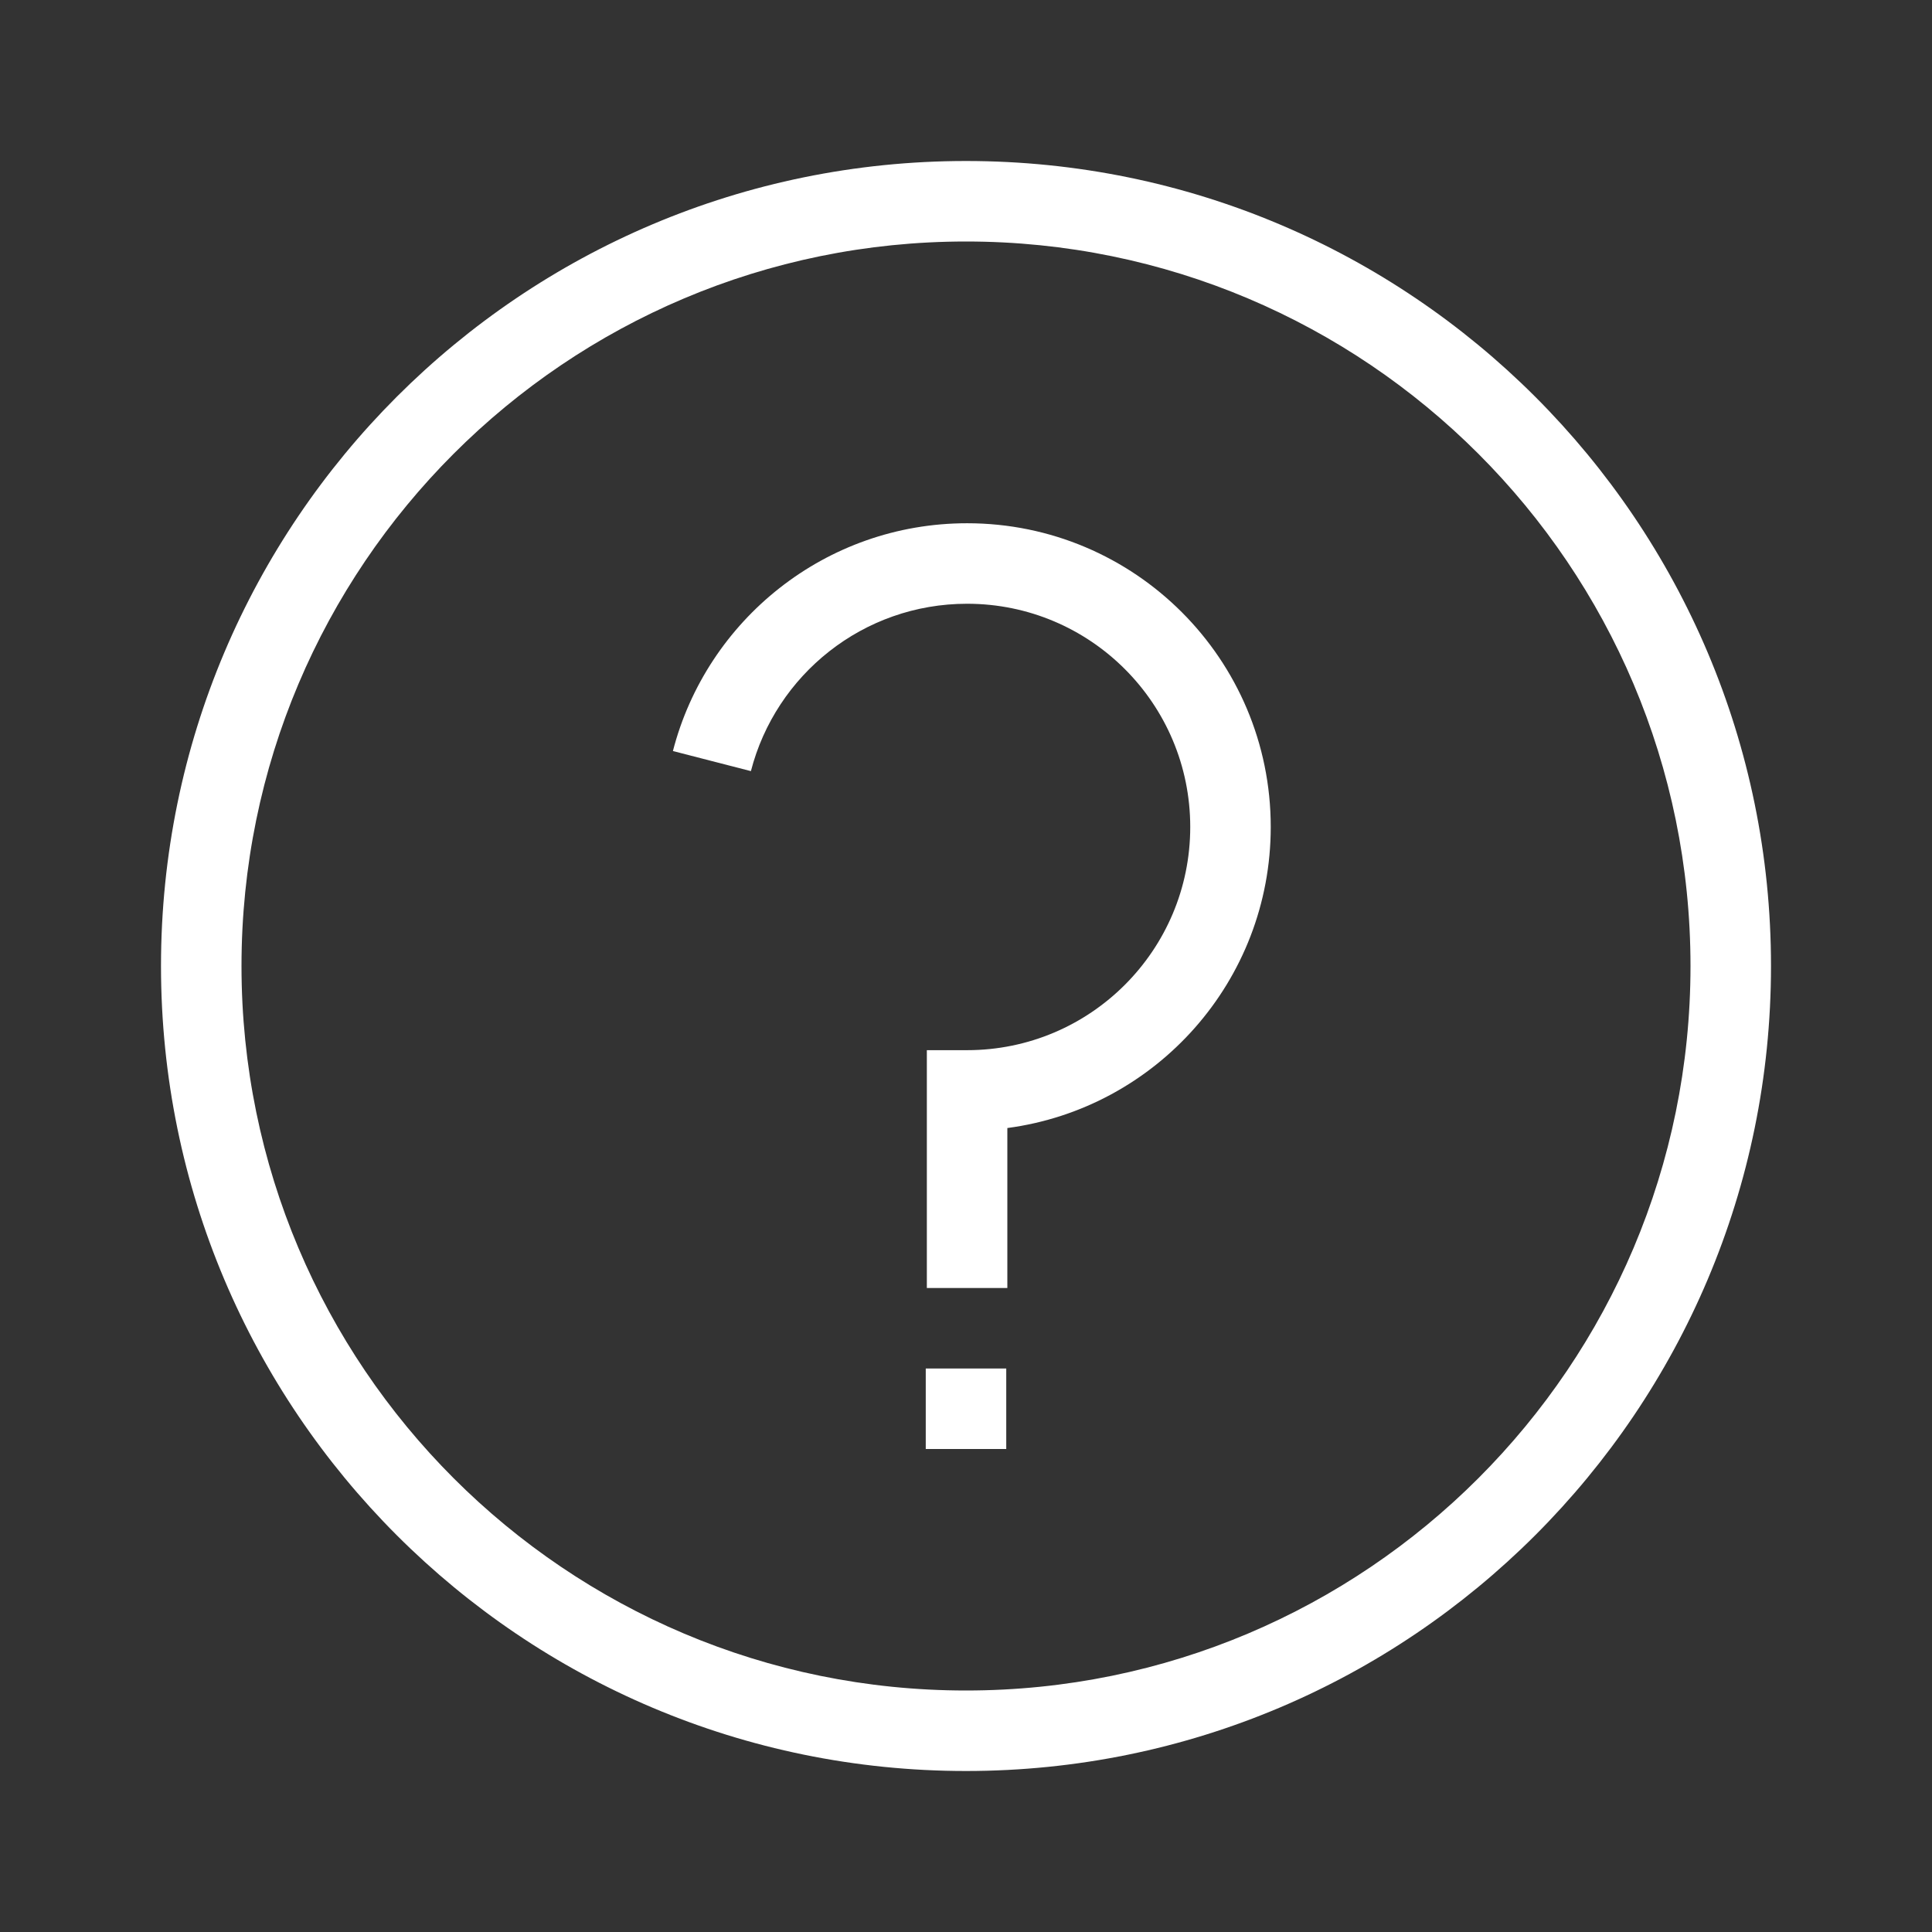 <svg xmlns="http://www.w3.org/2000/svg" width="30" height="30" viewBox="0 0 30 30" fill="none"><rect x="0" y="0" width="30" height="30" fill="#333333" stroke="none"/><path fill-rule="evenodd" clip-rule="evenodd" d="M15 26.25C21.213 26.25 26.25 21.213 26.25 15C26.25 8.787 21.213 3.75 15 3.75C8.787 3.75 3.75 8.787 3.75 15C3.75 21.213 8.787 26.25 15 26.25ZM15 27.5C21.904 27.5 27.5 21.904 27.5 15C27.5 8.096 21.904 2.5 15 2.5C8.096 2.5 2.5 8.096 2.5 15C2.5 21.904 8.096 27.5 15 27.5Z" fill="white"></path><path fill-rule="evenodd" clip-rule="evenodd" d="M14.375 22.5V21.25H15.625V22.5H14.375Z" fill="white"></path><path fill-rule="evenodd" clip-rule="evenodd" d="M15.017 9.375C13.402 9.375 12.045 10.479 11.66 11.974L10.449 11.662C10.973 9.629 12.818 8.125 15.017 8.125C17.621 8.125 19.732 10.236 19.732 12.841C19.732 15.233 17.951 17.21 15.642 17.516V20H14.392V16.307H15.017C16.931 16.307 18.482 14.755 18.482 12.841C18.482 10.927 16.931 9.375 15.017 9.375Z" fill="white"></path></svg>